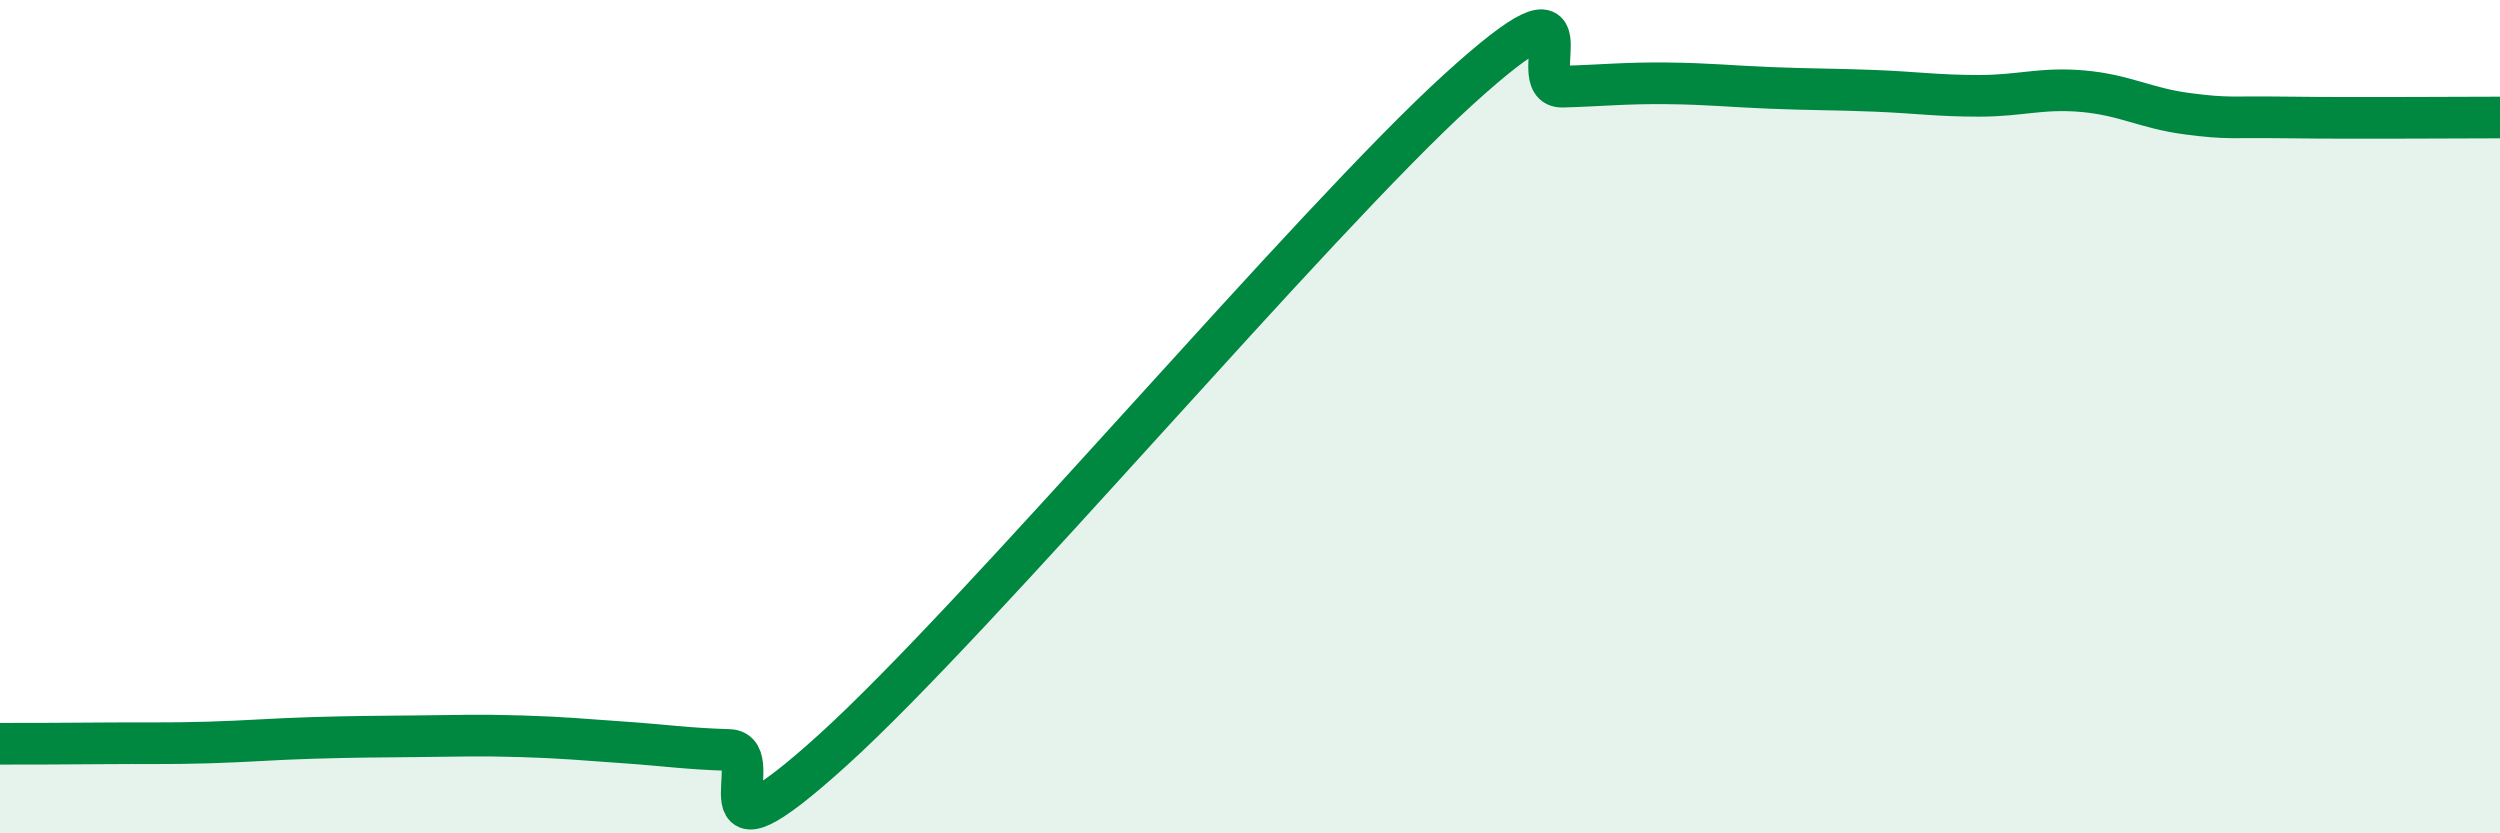 
    <svg width="60" height="20" viewBox="0 0 60 20" xmlns="http://www.w3.org/2000/svg">
      <path
        d="M 0,17.85 C 0.5,17.85 1.5,17.85 2.5,17.84 C 3.5,17.83 4,17.85 5,17.82 C 6,17.79 6.5,17.74 7.5,17.71 C 8.5,17.68 9,17.68 10,17.67 C 11,17.66 11.5,17.64 12.5,17.67 C 13.5,17.7 14,17.75 15,17.82 C 16,17.89 16.5,17.97 17.5,18 C 18.5,18.03 16.5,21.16 20,17.99 C 23.5,14.82 31.5,5.33 35,2.15 C 38.5,-1.03 36.5,2.11 37.5,2.08 C 38.5,2.05 39,1.99 40,2 C 41,2.01 41.5,2.07 42.5,2.11 C 43.5,2.15 44,2.14 45,2.18 C 46,2.22 46.5,2.3 47.5,2.3 C 48.5,2.3 49,2.1 50,2.19 C 51,2.28 51.5,2.6 52.5,2.73 C 53.5,2.86 53.5,2.8 55,2.82 C 56.5,2.84 59,2.82 60,2.82L60 20L0 20Z"
        fill="#008740"
        opacity="0.1"
        stroke-linecap="round"
        stroke-linejoin="round"
      />
      <path
        d="M 0,17.85 C 0.5,17.85 1.5,17.85 2.5,17.84 C 3.5,17.83 4,17.85 5,17.82 C 6,17.79 6.5,17.74 7.5,17.71 C 8.5,17.68 9,17.68 10,17.67 C 11,17.66 11.5,17.64 12.5,17.67 C 13.5,17.7 14,17.75 15,17.82 C 16,17.89 16.5,17.97 17.5,18 C 18.5,18.03 16.5,21.16 20,17.99 C 23.5,14.82 31.5,5.33 35,2.15 C 38.5,-1.03 36.5,2.11 37.5,2.08 C 38.5,2.05 39,1.99 40,2 C 41,2.01 41.5,2.07 42.5,2.11 C 43.5,2.15 44,2.14 45,2.18 C 46,2.22 46.5,2.3 47.5,2.3 C 48.5,2.3 49,2.1 50,2.19 C 51,2.28 51.5,2.6 52.5,2.73 C 53.5,2.86 53.5,2.8 55,2.82 C 56.5,2.84 59,2.82 60,2.82"
        stroke="#008740"
        stroke-width="1"
        fill="none"
        stroke-linecap="round"
        stroke-linejoin="round"
      />
    </svg>
  